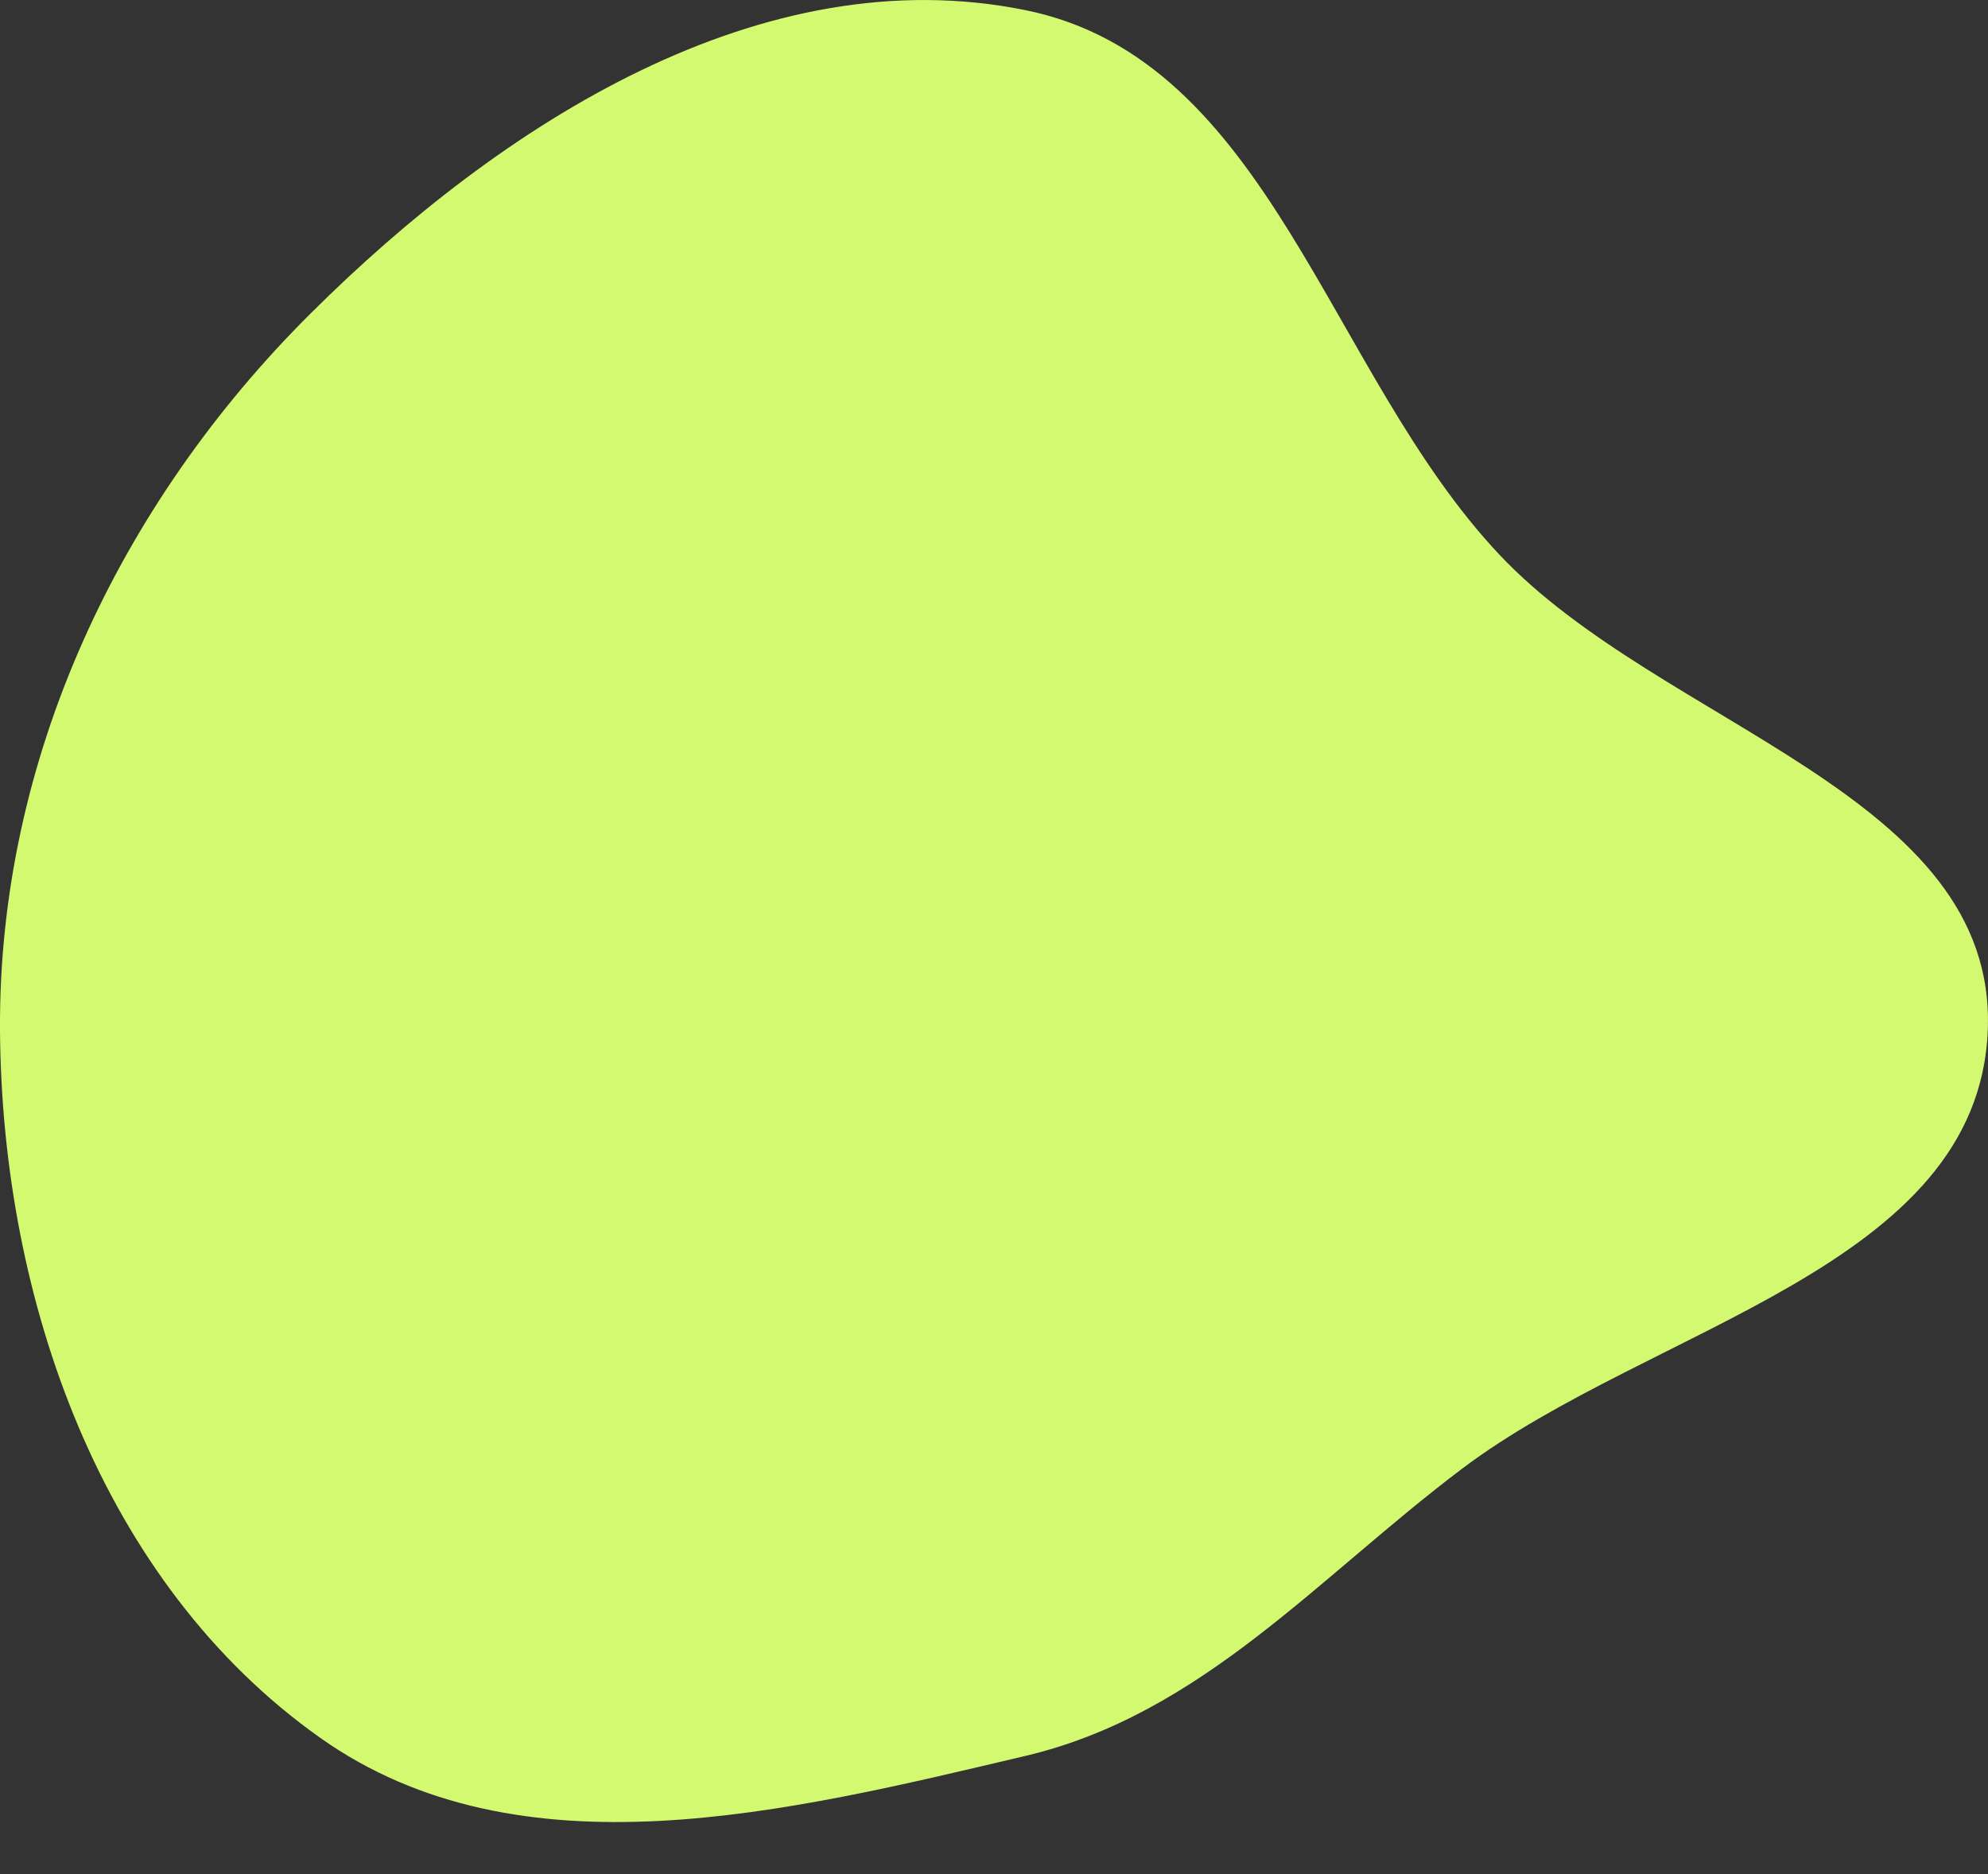 <?xml version="1.0" encoding="UTF-8"?> <svg xmlns="http://www.w3.org/2000/svg" width="35" height="33" viewBox="0 0 35 33" fill="none"><rect x="0" y="0" width="35" height="33" fill="#333333" stroke="none"/> <path fill-rule="evenodd" clip-rule="evenodd" d="M18.055 0.179C22.365 1.054 23.38 6.565 26.402 9.771C29.256 12.797 35.167 13.984 34.996 18.146C34.825 22.325 29.076 23.347 25.743 25.86C23.196 27.78 21.156 30.186 18.055 30.918C13.866 31.907 9.157 33.09 5.64 30.602C1.778 27.87 0.033 22.887 0 18.146C-0.032 13.375 2.093 8.878 5.469 5.519C8.831 2.173 13.414 -0.764 18.055 0.179Z" fill="#D3F970"></path> </svg> 